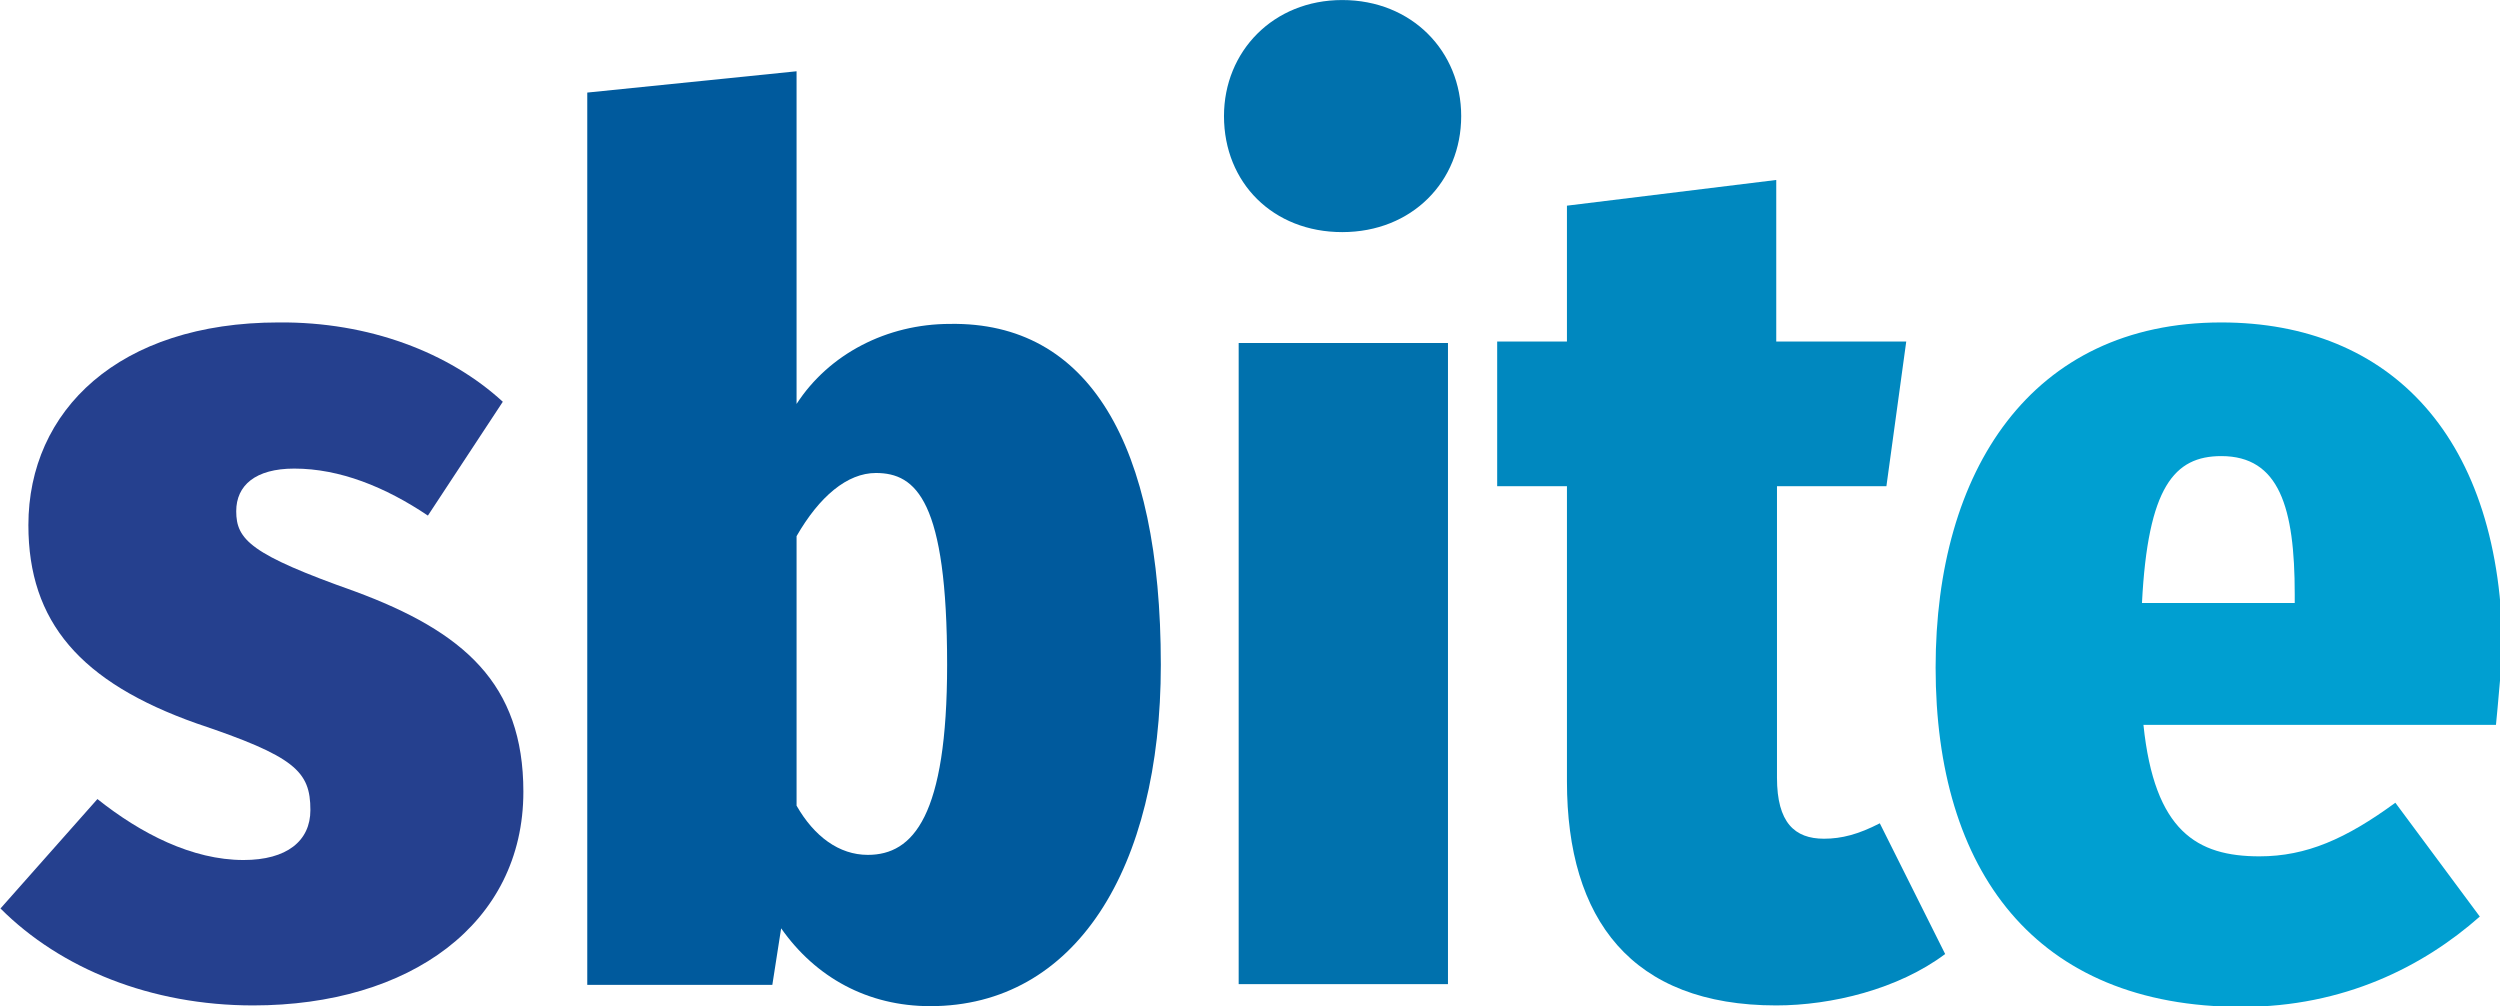<?xml version="1.0" encoding="UTF-8" standalone="no"?>
<!-- Generator: Adobe Illustrator 26.0.3, SVG Export Plug-In . SVG Version: 6.00 Build 0)  -->

<svg
   version="1.1"
   id="Layer_1"
   x="0px"
   y="0px"
   viewBox="0 0 124.252 50"
   xml:space="preserve"
   sodipodi:docname="sbite50H.svg"
   width="124.252"
   height="50"
   inkscape:version="1.3 (0e150ed6c4, 2023-07-21)"
   xmlns:inkscape="http://www.inkscape.org/namespaces/inkscape"
   xmlns:sodipodi="http://sodipodi.sourceforge.net/DTD/sodipodi-0.dtd"
   xmlns="http://www.w3.org/2000/svg"
   xmlns:svg="http://www.w3.org/2000/svg"><defs
   id="defs6" /><sodipodi:namedview
   id="namedview6"
   pagecolor="#ffffff"
   bordercolor="#000000"
   borderopacity="0.25"
   inkscape:showpageshadow="2"
   inkscape:pageopacity="0.0"
   inkscape:pagecheckerboard="0"
   inkscape:deskcolor="#d1d1d1"
   inkscape:zoom="2.694"
   inkscape:cx="171.30661"
   inkscape:cy="69.042316"
   inkscape:window-width="1920"
   inkscape:window-height="976"
   inkscape:window-x="1912"
   inkscape:window-y="253"
   inkscape:window-maximized="1"
   inkscape:current-layer="Layer_1" />&#10;<style
   type="text/css"
   id="style1">&#10;	.st0{fill:#25408E;}&#10;	.st1{fill:#005A9D;}&#10;	.st2{fill:#0071AD;}&#10;	.st3{fill:#0088BF;}&#10;	.st4{fill:#009FD1;}&#10;</style>&#10;<g
   id="g6"
   transform="matrix(0.365,0,0,0.365,-28.665,-2.188)">&#10;	<g
   id="g1">&#10;		<path
   class="st0"
   d="m 147,60.7 -10.2,15.5 c -5.8,-3.9 -12,-6.4 -18.2,-6.4 -5.3,0 -7.9,2.3 -7.9,5.8 0,3.9 2,5.9 16.1,10.9 14.9,5.5 23,12.6 23,27.3 0,18 -15.5,29.1 -36.8,29.1 -13.9,0 -26.2,-5 -34.4,-13.2 l 13.2,-14.9 c 5.9,4.7 12.9,8.3 19.9,8.3 5.9,0 9.1,-2.6 9.1,-6.8 0,-5.3 -2.1,-7.3 -15.5,-11.8 -15.8,-5.6 -22.9,-13.8 -22.9,-27 0,-15.6 12.3,-27.6 34.1,-27.6 12.3,-0.1 23.2,4.1 30.5,10.8 z"
   id="path1" />&#10;	</g>&#10;	<g
   id="g2">&#10;		<path
   class="st1"
   d="m 236.6,96.5 c 0,27.9 -11.7,46.5 -31.4,46.5 -8.5,0 -15.6,-3.9 -20.3,-10.6 l -1.2,7.7 H 158.5 V 18.6 L 187,15.7 V 61 c 4.4,-6.8 12.3,-10.9 20.9,-10.9 18.8,-0.3 28.7,16.2 28.7,46.4 z m -29.1,0 c 0,-22.3 -4.2,-26.1 -9.7,-26.1 -3.9,0 -7.7,3.2 -10.8,8.6 v 36.7 c 2.4,4.2 5.8,6.7 9.7,6.7 6.2,0 10.8,-5.3 10.8,-25.9 z"
   id="path2" />&#10;	</g>&#10;	<g
   id="g3">&#10;		<path
   class="st2"
   d="m 277.5,21.8 c 0,8.9 -6.7,15.8 -16.2,15.8 -9.4,0 -16.1,-6.7 -16.1,-15.8 0,-8.8 6.7,-15.8 16.1,-15.8 9.5,0 16.2,7 16.2,15.8 z M 275.7,140 H 247.2 V 52.7 h 28.5 z"
   id="path3" />&#10;	</g>&#10;	<g
   id="g4">&#10;		<path
   class="st3"
   d="m 343.4,135.9 c -6.4,4.8 -15.5,7 -23,7 -19.7,0 -28.5,-11.7 -28.5,-30.5 V 72.2 h -9.5 V 52.5 h 9.5 V 34 l 28.5,-3.5 v 22 h 17.7 l -2.7,19.7 h -14.9 v 39.7 c 0,6.1 2.4,8.3 6.4,8.3 2.4,0 4.7,-0.6 7.6,-2.1 z"
   id="path4" />&#10;	</g>&#10;	<g
   id="g5">&#10;		<path
   class="st4"
   d="m 418.4,104.7 h -48 c 1.5,14.5 7.3,17.9 15.8,17.9 6.4,0 11.8,-2.4 18.5,-7.3 l 11.5,15.5 c -7.7,6.8 -18.5,12.3 -32.4,12.3 -28.2,0 -41.7,-18.6 -41.7,-46.2 0,-26.8 13,-47 38.9,-47 23,0 38.3,15.6 38.3,45.2 -0.3,2.6 -0.6,6.7 -0.9,9.6 z M 391,86.9 c 0,-11.8 -2.1,-18.8 -10,-18.8 -6.4,0 -10,4.2 -10.8,20 H 391 Z"
   id="path5" />&#10;	</g>&#10;</g>&#10;</svg>
